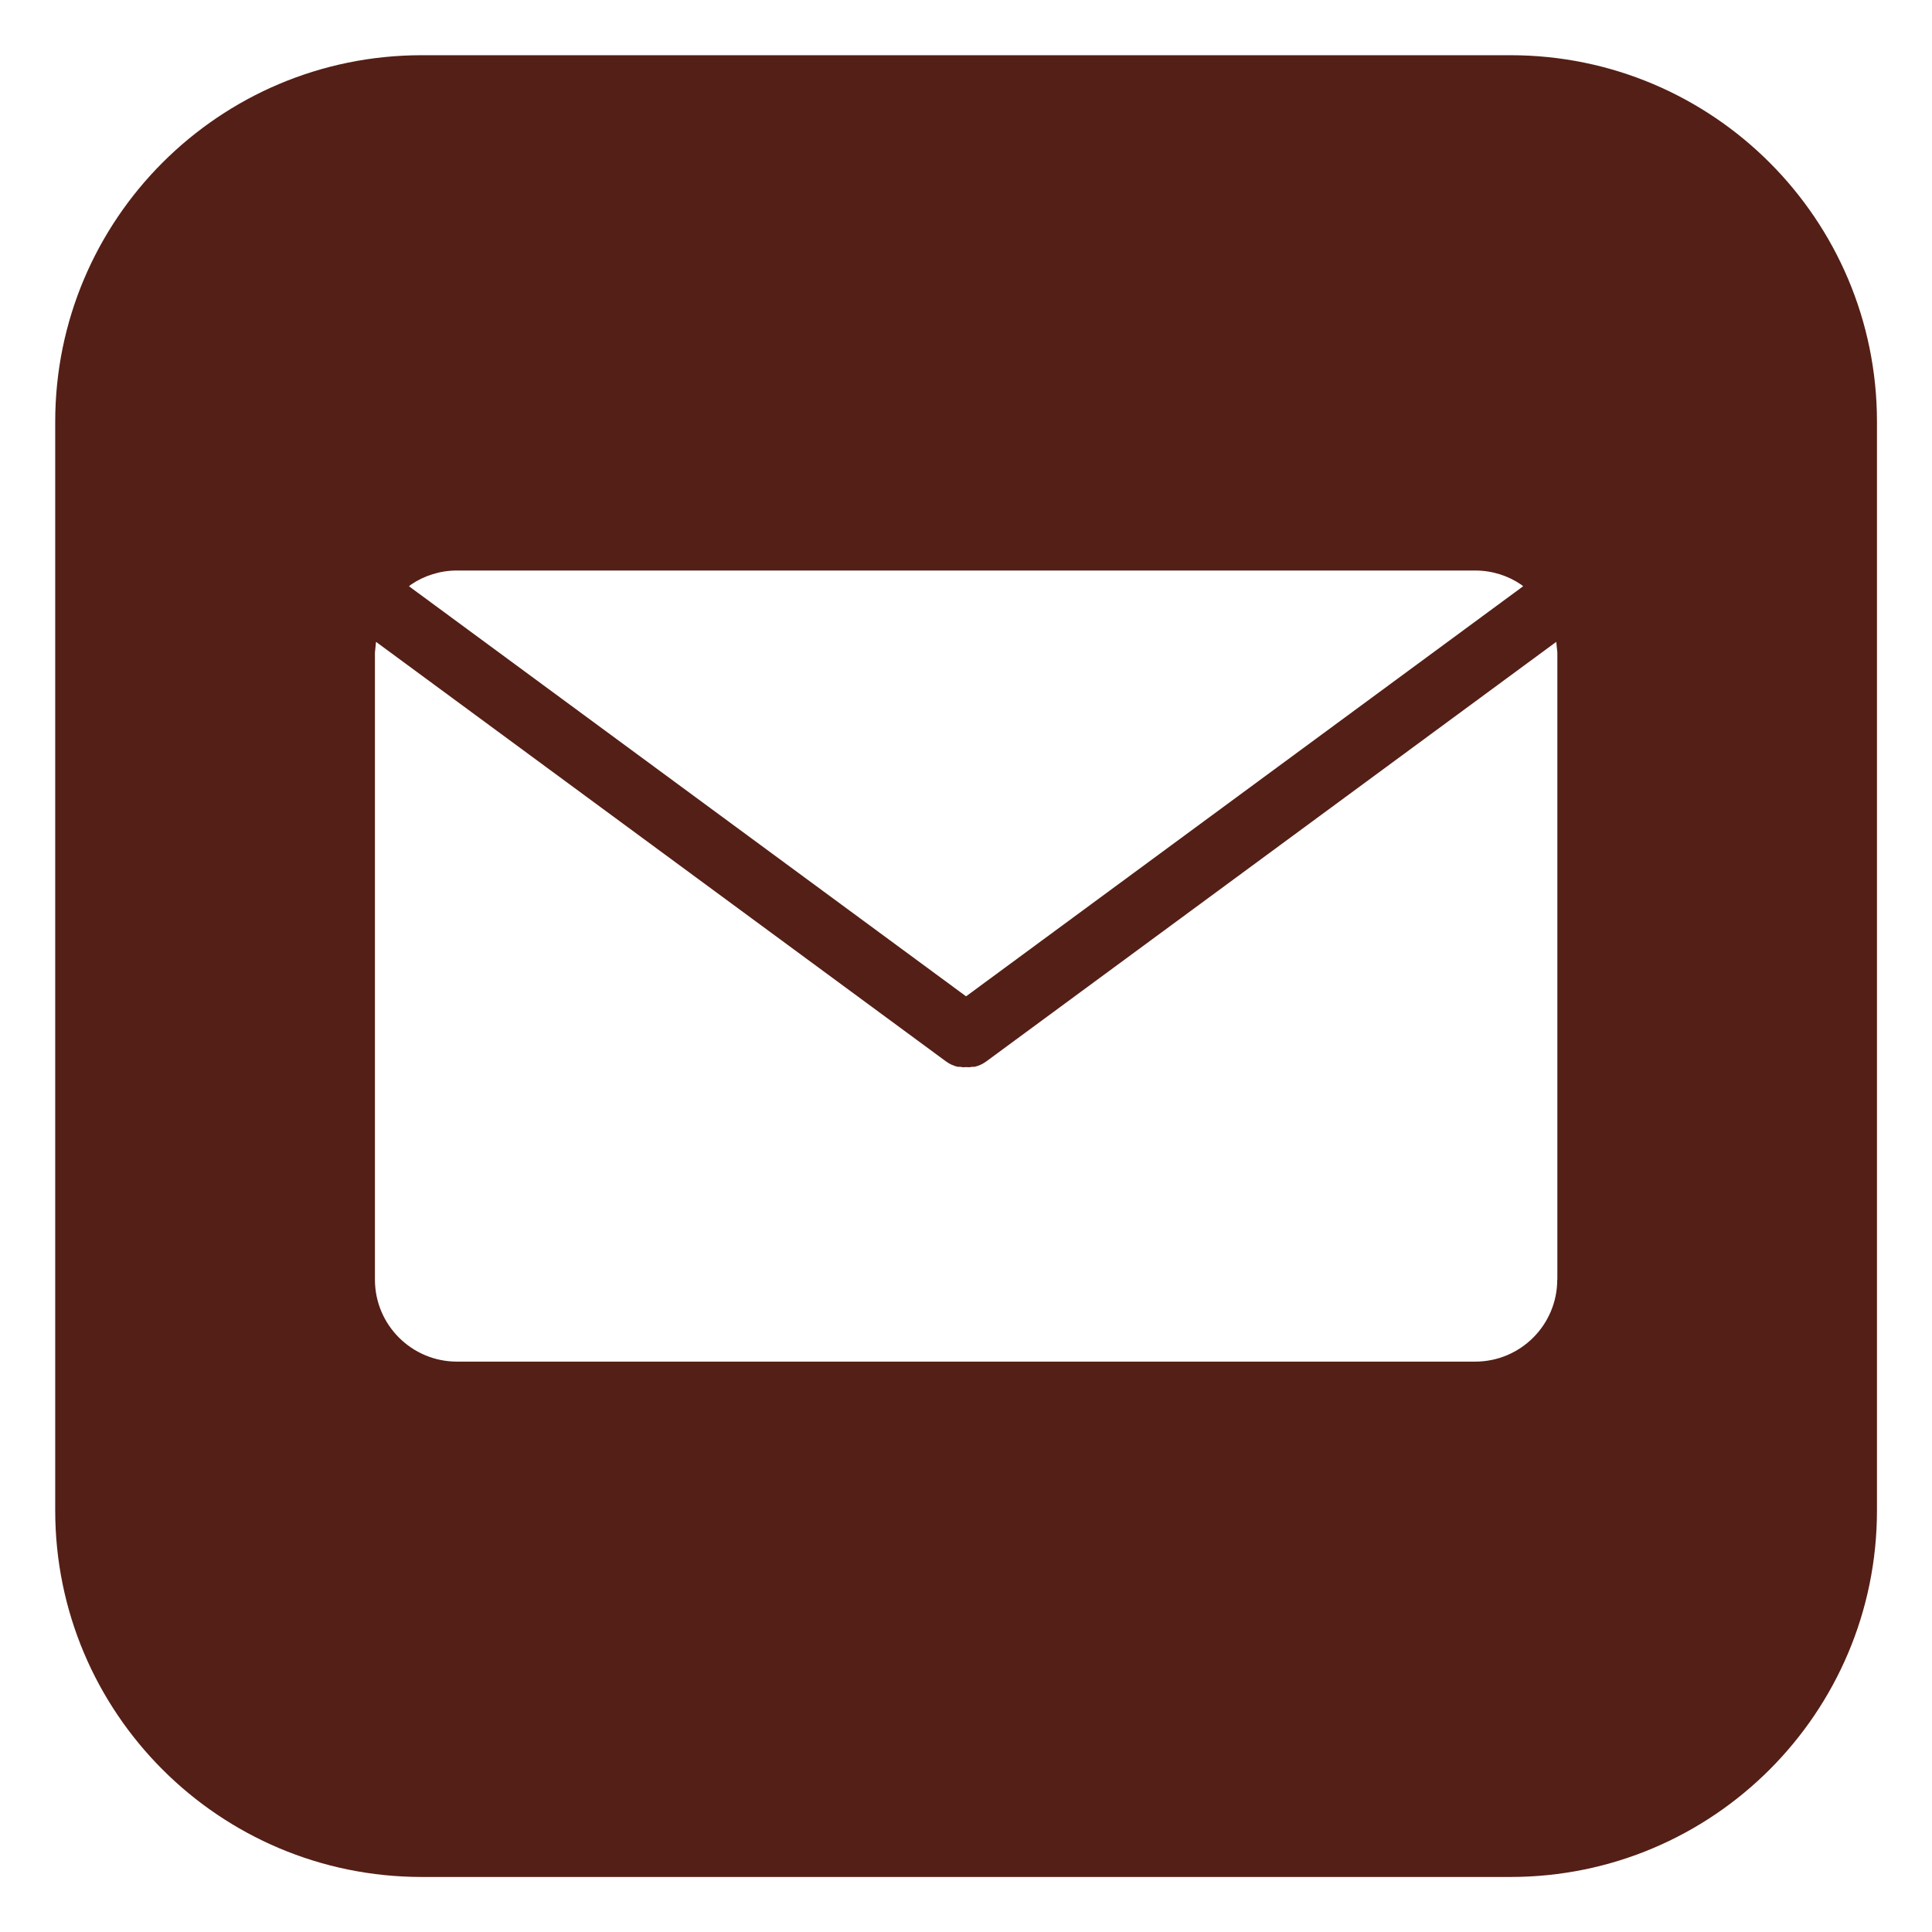 <svg xmlns="http://www.w3.org/2000/svg" xmlns:xlink="http://www.w3.org/1999/xlink" width="2160" zoomAndPan="magnify" viewBox="0 0 1620 1620" height="2160" preserveAspectRatio="xMidYMid meet" version="1.0"><defs><clipPath id="5c73ad797b"><path d="M 46.297 46.297 L 1574 46.297 L 1574 1574 L 46.297 1574 Z M 46.297 46.297 " clip-rule="nonzero"/></clipPath></defs><rect x="-162" width="1944" fill="#ffffff" y="-162" height="1944" fill-opacity="1"/><rect x="-162" width="1944" fill="#ffffff" y="-162" height="1944" fill-opacity="1"/><g clip-path="url(#5c73ad797b)"><path fill="#541f16" d="M 1266.484 46.297 L 353.66 46.297 C 183.91 46.297 46.297 183.91 46.297 353.66 L 46.297 1266.484 C 46.297 1436.238 183.91 1573.852 353.66 1573.852 L 1266.484 1573.852 C 1436.238 1573.852 1573.852 1436.238 1573.852 1266.484 L 1573.852 353.66 C 1573.852 183.91 1436.238 46.297 1266.484 46.297 Z M 344.699 490.145 C 355.676 482.723 368.914 478.383 383.16 478.383 L 1236.957 478.383 C 1251.199 478.383 1264.441 482.723 1275.414 490.145 L 1277.176 491.59 L 810.059 835.434 L 342.938 491.59 Z M 1305.762 1072.957 C 1305.762 1110.945 1274.977 1141.734 1236.957 1141.734 L 383.191 1141.734 C 345.203 1141.734 314.383 1110.945 314.383 1072.957 L 314.383 547.188 L 315.297 538.195 L 793.172 889.965 C 796.156 892.168 799.461 893.676 802.887 894.492 L 806.188 894.621 L 807.008 894.902 L 810.121 894.777 L 813.234 894.902 L 814.051 894.621 L 817.352 894.492 C 820.75 893.676 824.051 892.199 827.07 889.965 L 1304.945 538.195 L 1305.855 547.188 L 1305.855 1072.957 Z M 1305.762 1072.957 " fill-opacity="1" fill-rule="evenodd"/></g></svg>